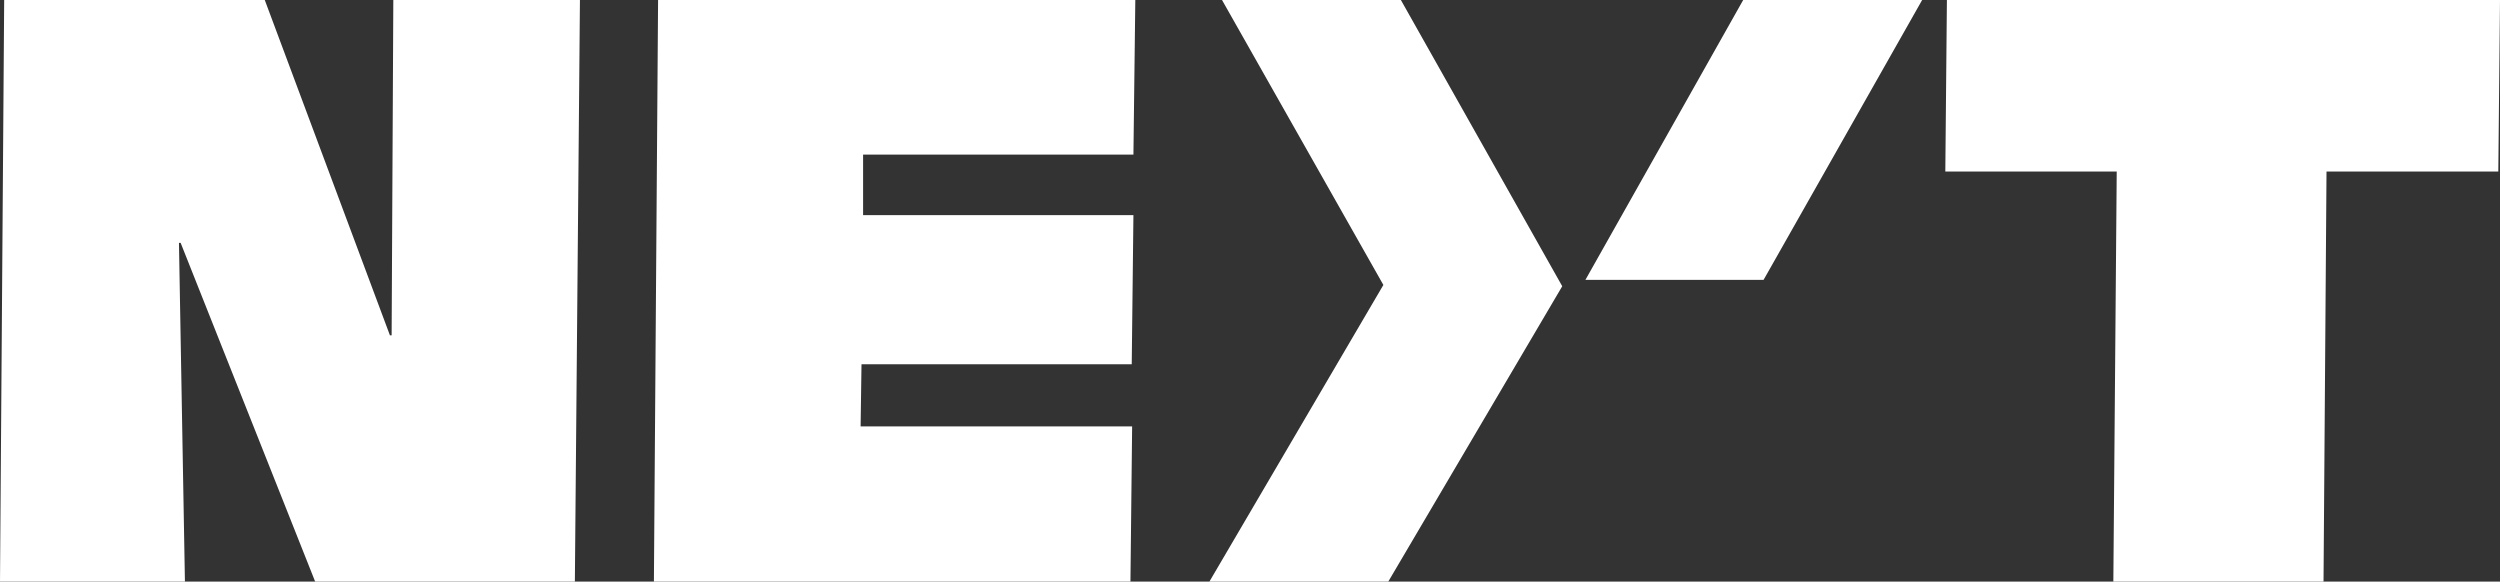 <svg xmlns="http://www.w3.org/2000/svg" viewBox="0 0 251.45 58.5"><rect x="0" y="0" width="251.45" height="58.5" fill="#333333" stroke="none"/><defs><style>.cls-1{fill:#fff;}</style></defs><g id="Laag_2" data-name="Laag 2"><g id="Laag_1-2" data-name="Laag 1"><polygon class="cls-1" points="157.13 28.79 140.9 0 122.91 0 139.14 28.66 121.64 58.5 139.63 58.5 157.13 28.79"/><path class="cls-1" d="M212.9,17.25H195.66L195.82,0h55.63l-.17,17.25H234L233.7,58.5H212.56ZM66.19,0h48L114,15.55H86.81v6.09H114l-.17,15H86.65l-.09,6.25h27.31L113.7,58.5H65.77ZM.42,0H26.63L39.22,33.73h.17L39.56,0H58.33l-.51,58.5H31.7L18.17,24.43H18L18.6,58.5H0Z"/><polygon class="cls-1" points="175.33 0 193.33 0 177.38 28.15 159.46 28.15 175.33 0"/></g></g></svg>